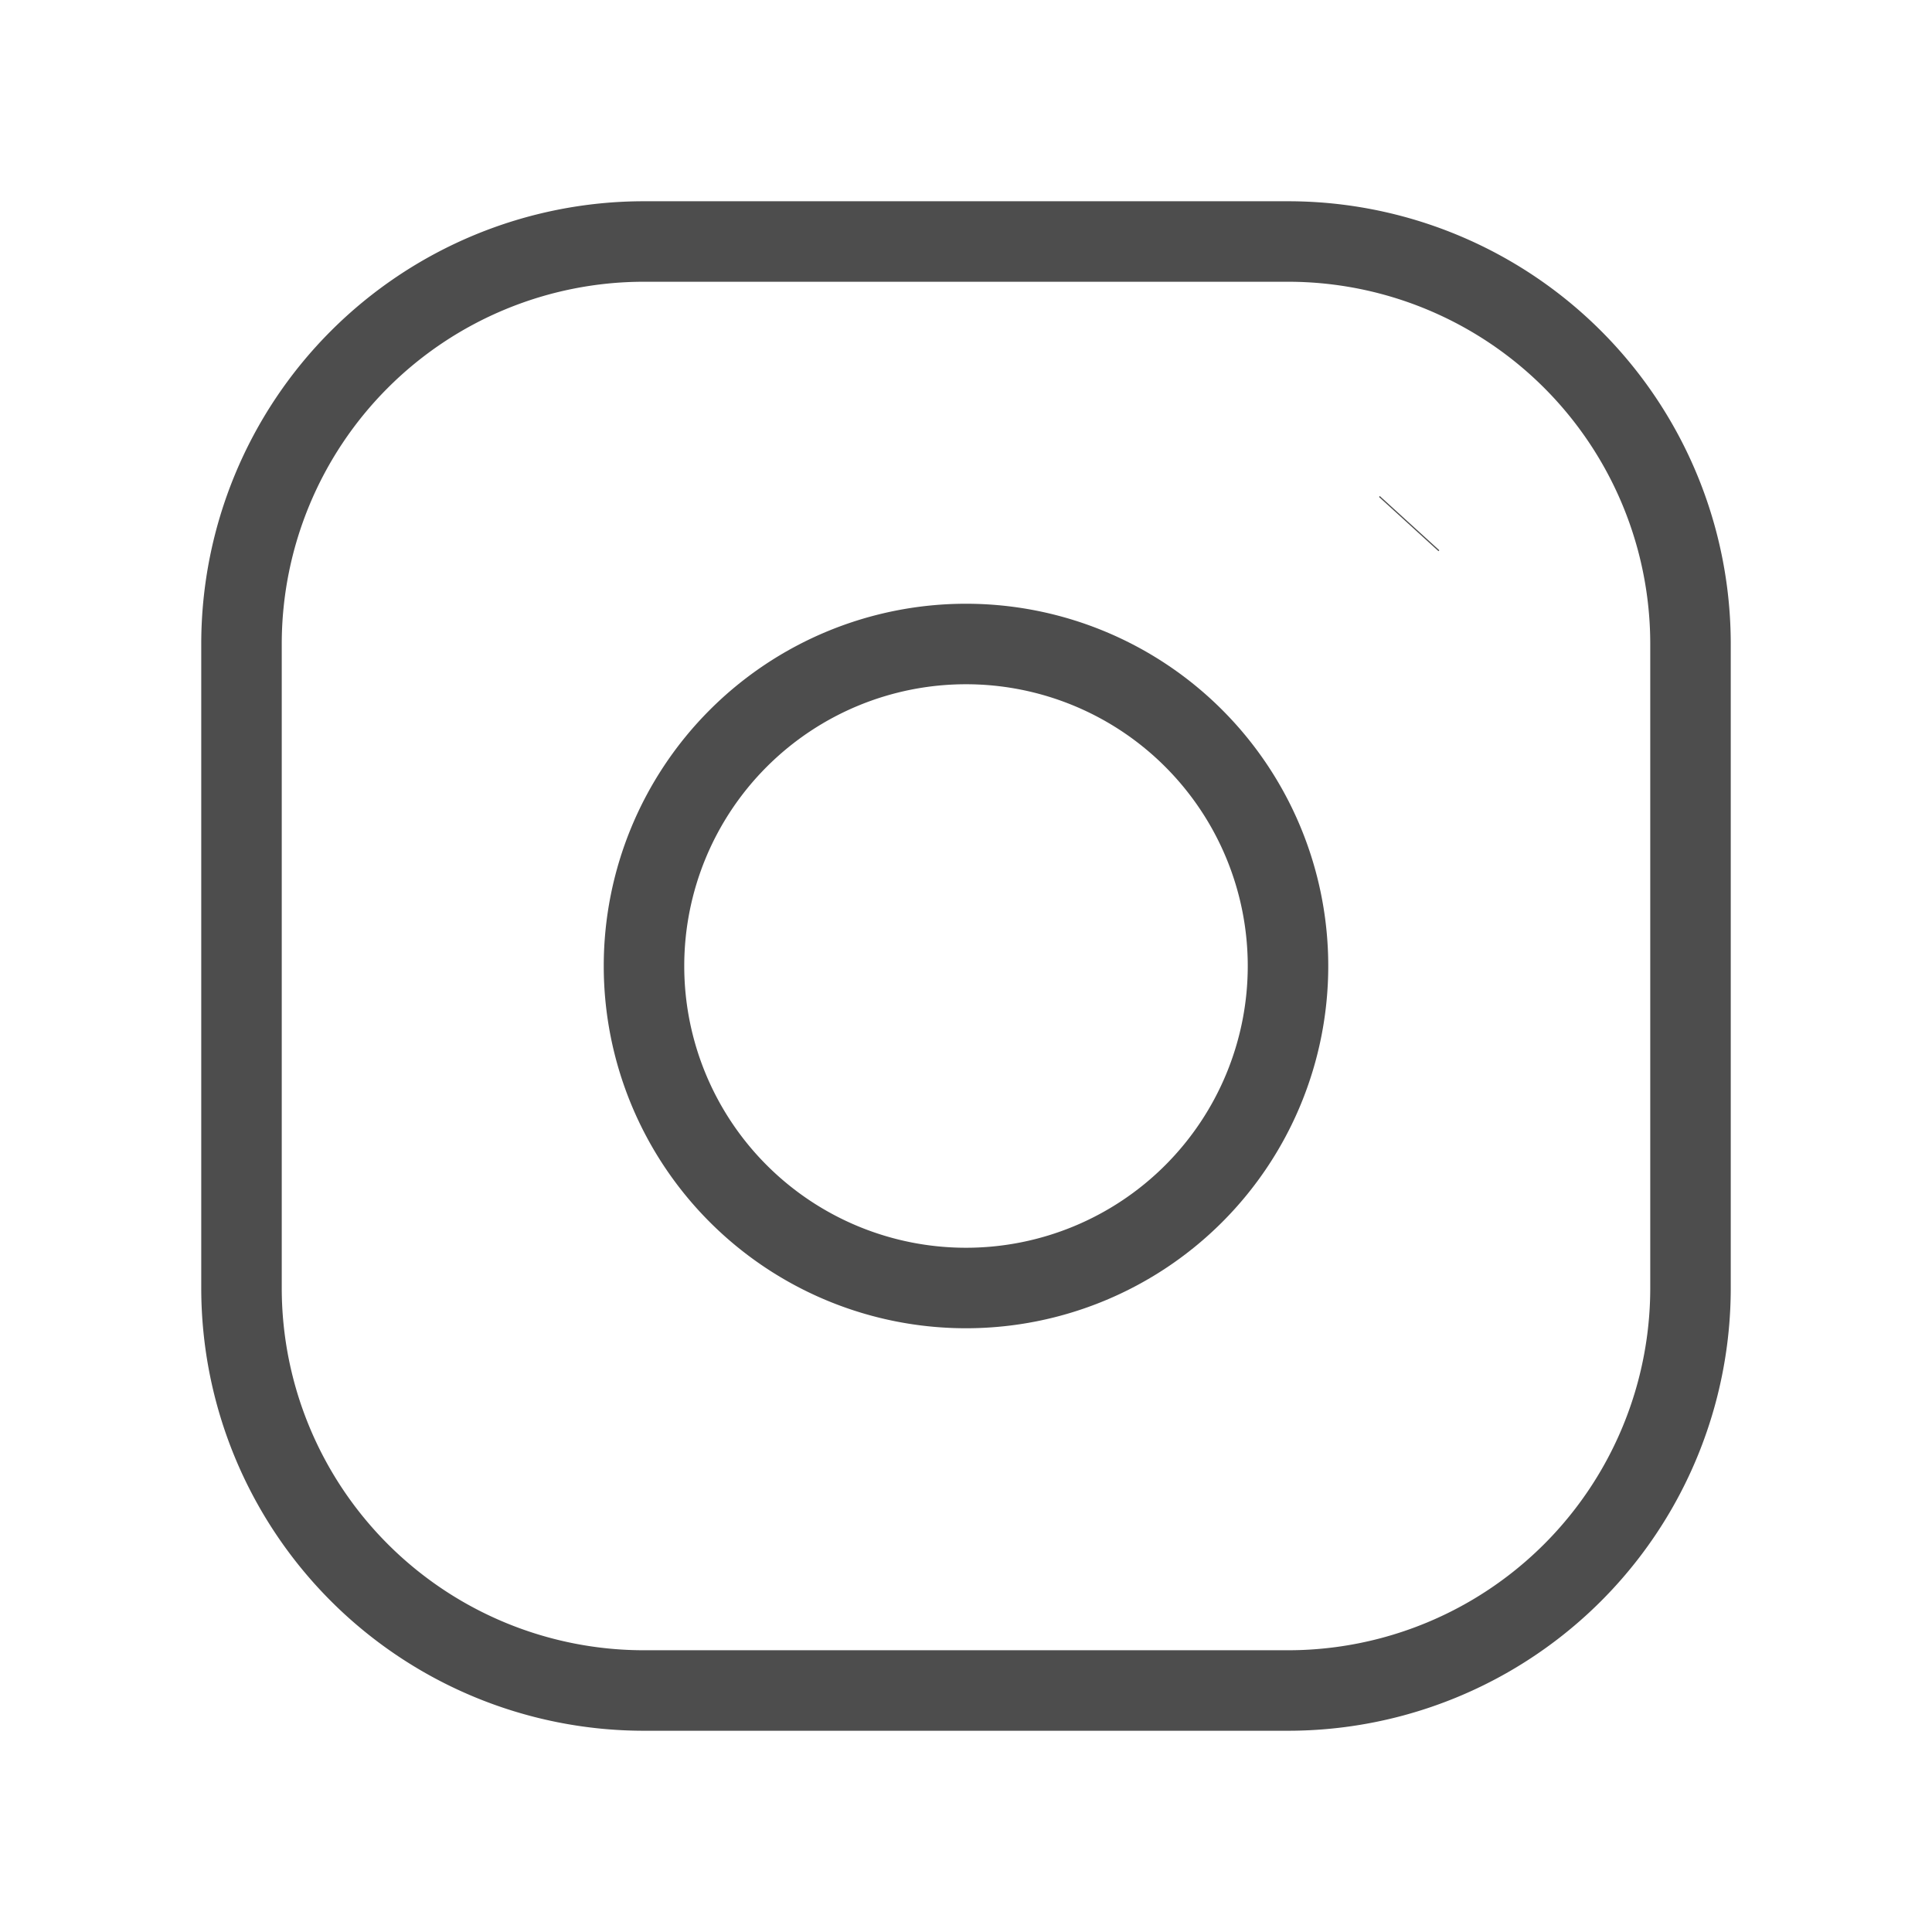<svg xmlns="http://www.w3.org/2000/svg" width="20" height="20" viewBox="0 0 24 24">
  <g fill="none" stroke="#4D4D4D" strokeWidth="1.5">
    <path strokeLinecap="round" strokeLinejoin="round" d="M12 16a4 4 0 1 0 0-8a4 4 0 0 0 0 8"></path>
    <path d="M3 16V8a5 5 0 0 1 5-5h8a5 5 0 0 1 5 5v8a5 5 0 0 1-5 5H8a5 5 0 0 1-5-5Z"></path>
    <path strokeLinecap="round" strokeLinejoin="round" d="m17.5 6.51l.01-.011"></path>
  </g>
</svg>
